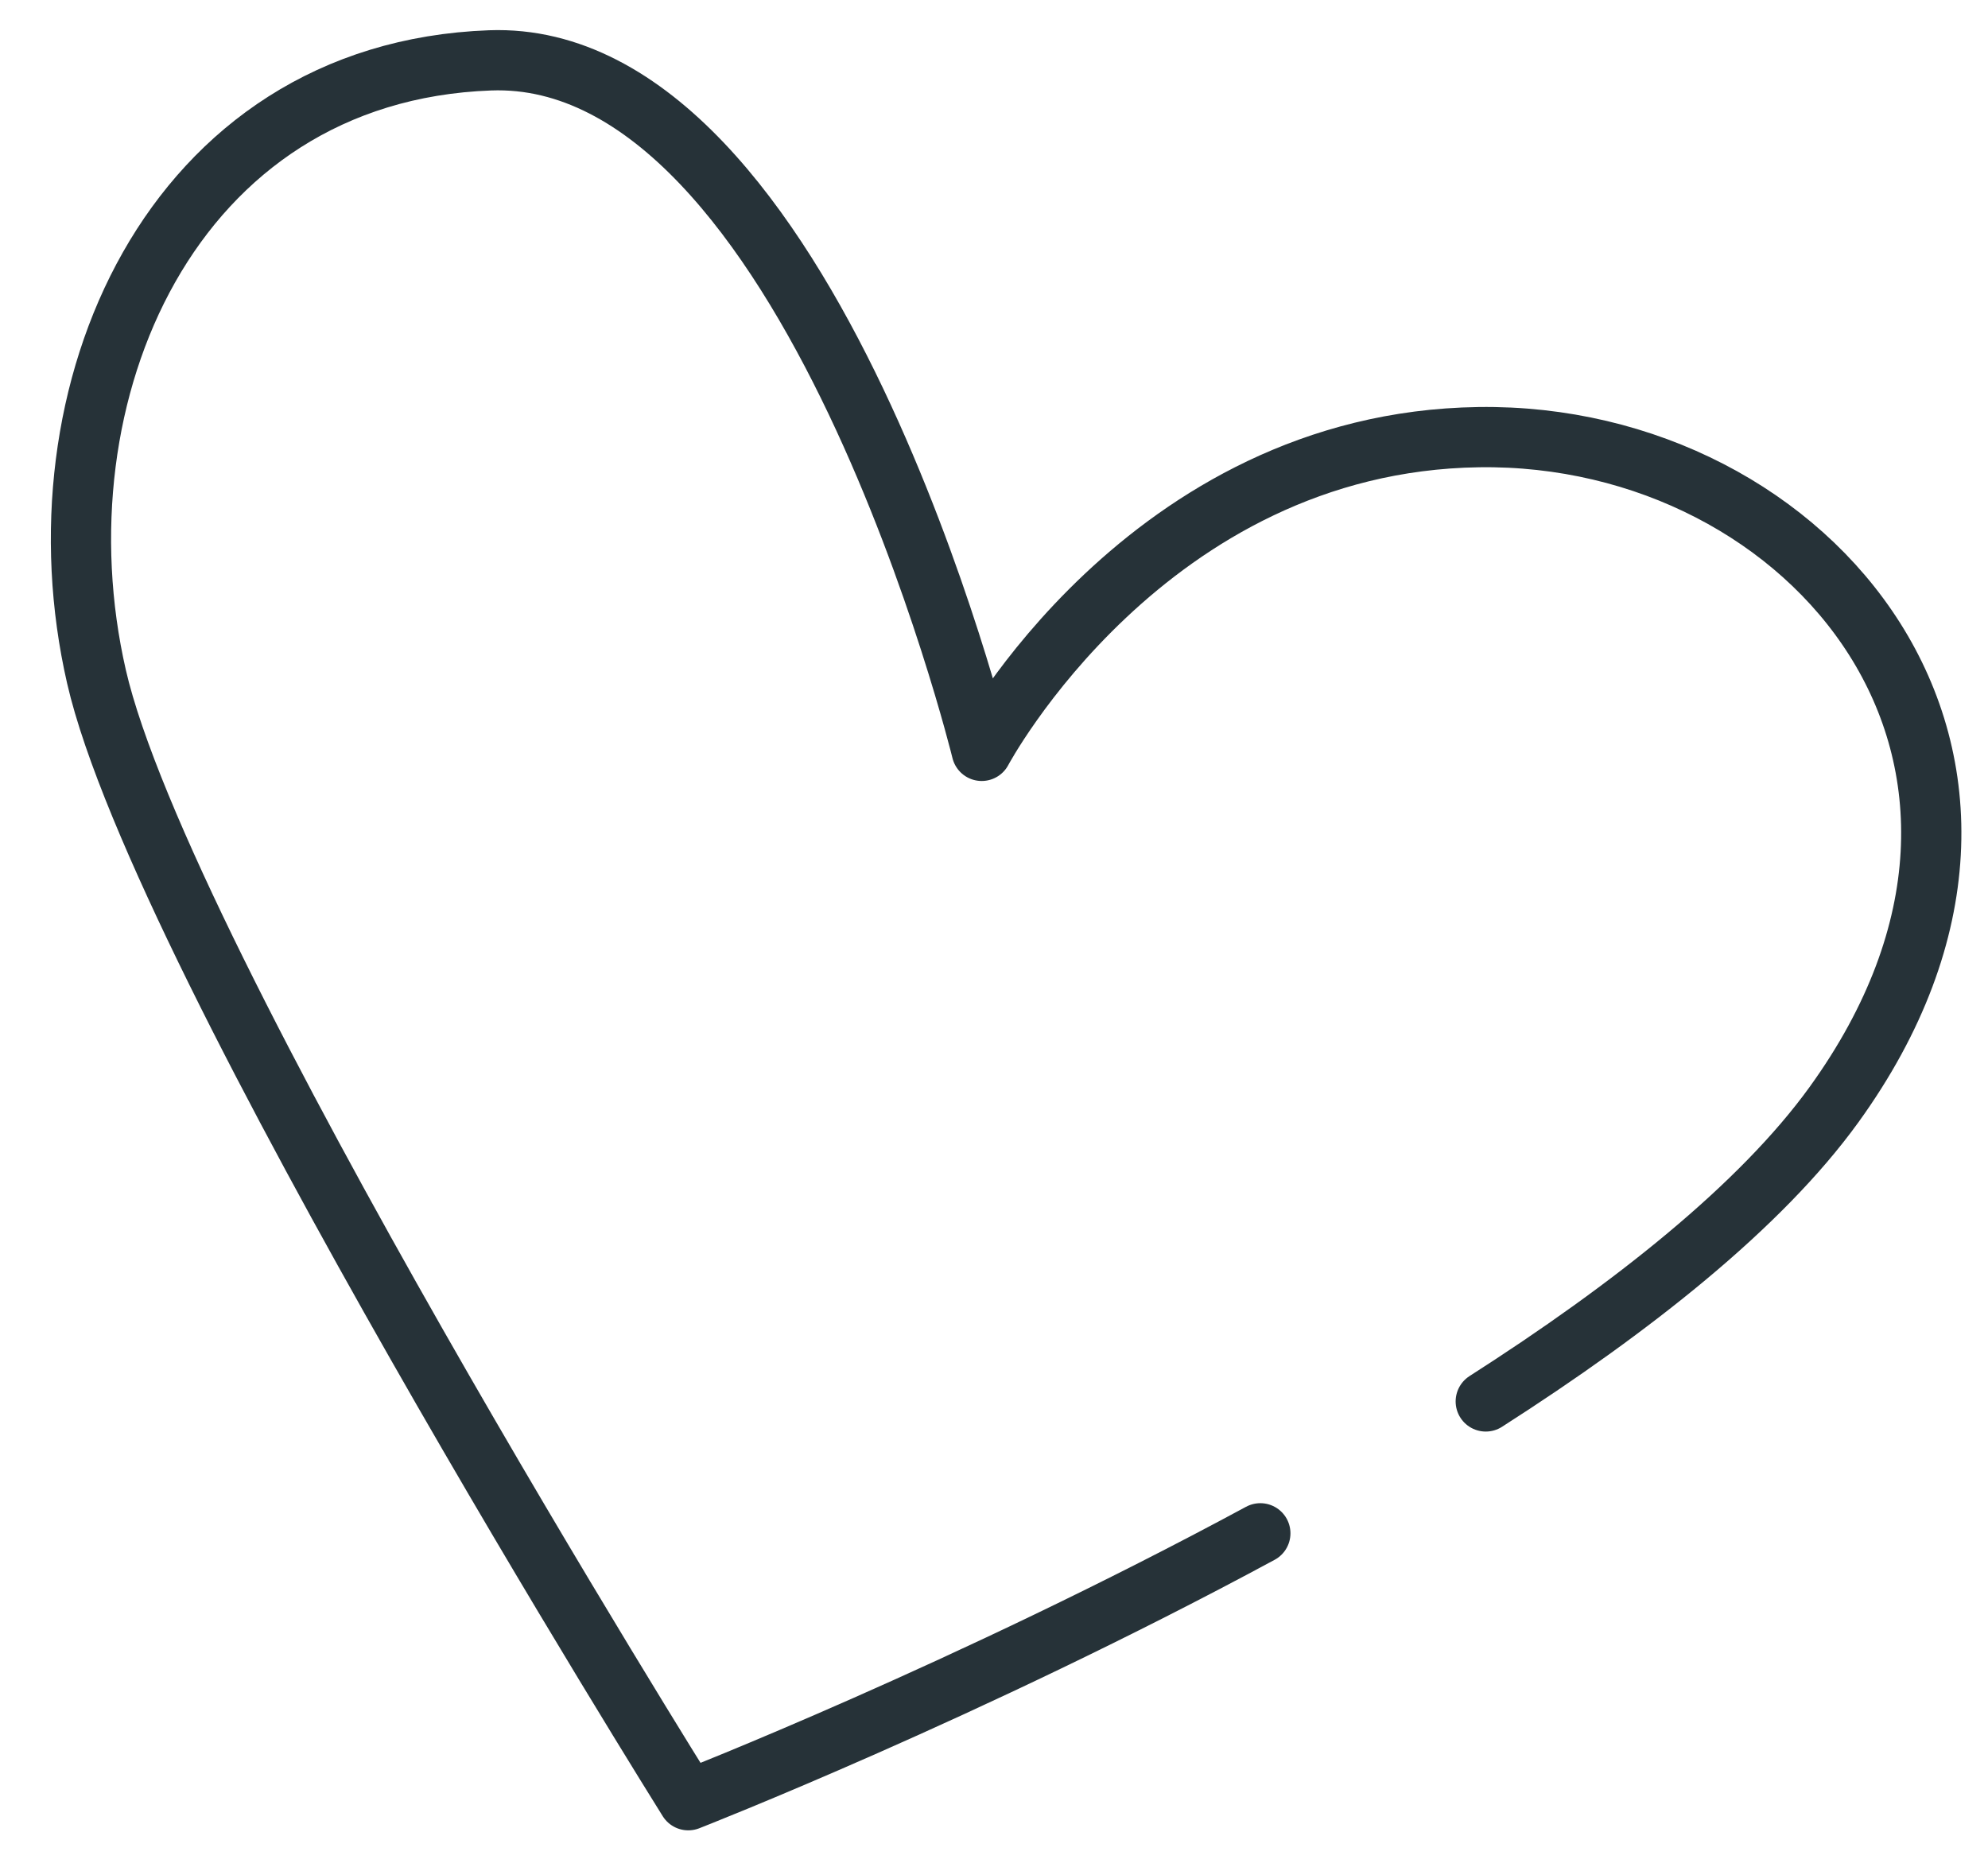 <?xml version="1.0" encoding="UTF-8"?> <svg xmlns="http://www.w3.org/2000/svg" width="33" height="31" viewBox="0 0 33 31" fill="none"> <path d="M24.663 23.265C27.082 21.717 29.225 20.025 30.443 18.339C34.592 12.595 30.07 7.177 24.546 7.257C19.022 7.336 16.296 12.465 16.296 12.465C16.296 12.465 13.445 0.809 8.136 1.002C2.825 1.196 0.528 6.552 1.602 11.235C2.677 15.917 11.425 29.885 11.425 29.885C11.425 29.885 16.088 28.064 20.921 25.454" stroke="#263238" stroke-miterlimit="10" stroke-linecap="round" stroke-linejoin="round"></path> </svg> 